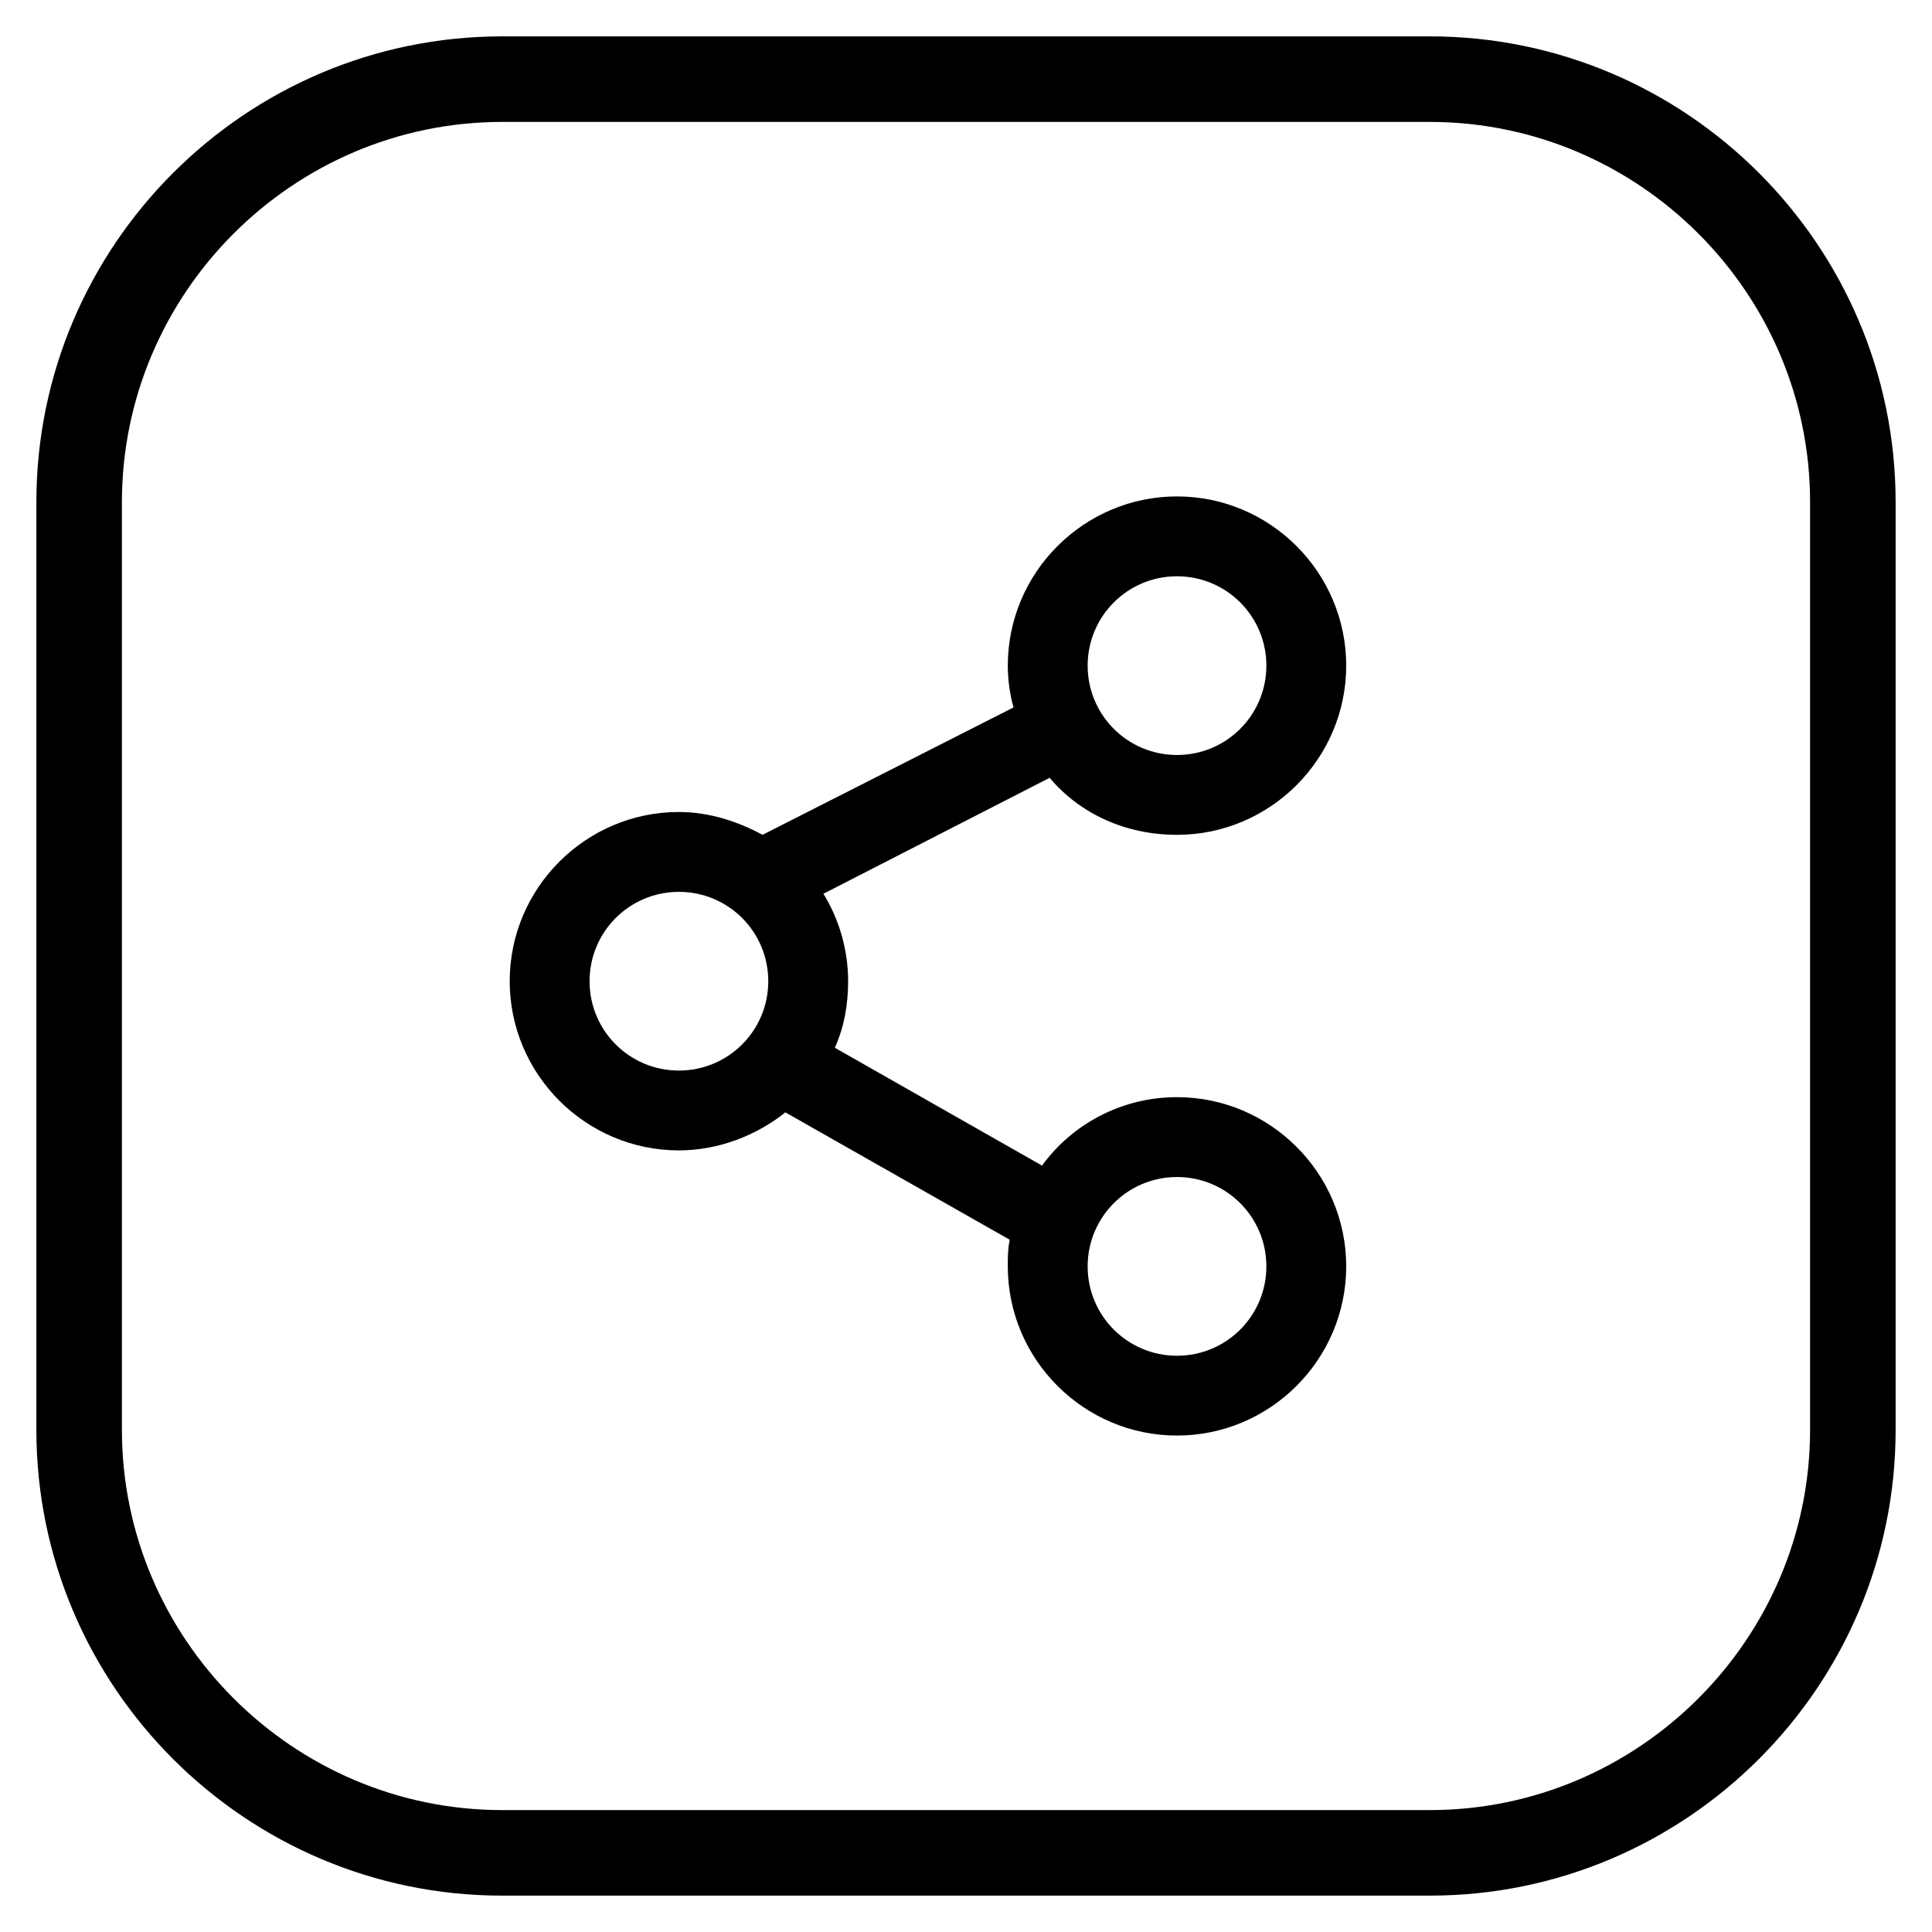 <?xml version="1.0" encoding="UTF-8"?>
<!-- Uploaded to: SVG Repo, www.svgrepo.com, Generator: SVG Repo Mixer Tools -->
<svg fill="#000000" width="800px" height="800px" version="1.1" viewBox="144 144 512 512" xmlns="http://www.w3.org/2000/svg">
 <g>
  <path d="m455.92 434.76c-14.609 0-27.711 7.055-35.77 18.137l-54.914-31.234c2.519-5.543 3.527-11.586 3.527-17.633 0-8.566-2.519-16.625-6.551-23.176l59.953-30.73c8.062 9.574 20.152 15.113 33.754 15.113 24.688 0 44.84-20.152 44.84-44.84s-20.152-44.84-44.84-44.84-44.84 20.152-44.84 44.84c0 3.527 0.504 7.559 1.512 11.082l-66.504 33.754c-6.551-3.527-14.105-6.047-22.168-6.047-24.688 0-44.84 20.152-44.84 44.84s20.152 44.84 44.84 44.84c10.578 0 20.656-4.031 28.215-10.078l59.449 33.754c-0.504 2.519-0.504 4.535-0.504 7.055 0 24.688 20.152 44.84 44.84 44.84s44.84-20.152 44.84-44.84c0-24.684-20.152-44.836-44.84-44.836zm0-138.04c13.098 0 23.68 10.578 23.68 23.68 0 13.098-10.578 23.68-23.68 23.68-13.098 0-23.68-10.578-23.68-23.68 0-13.102 10.582-23.68 23.68-23.68zm-132 130.99c-13.098 0-23.68-10.578-23.68-23.68 0-13.098 10.578-23.68 23.68-23.68 13.098 0 23.68 10.578 23.68 23.68 0 13.102-10.578 23.68-23.68 23.68zm132 75.574c-13.098 0-23.68-10.578-23.68-23.68 0-13.098 10.578-23.68 23.68-23.68 13.098 0 23.68 10.578 23.68 23.68 0 13.098-10.582 23.68-23.68 23.68z"/>
  <path d="m522.93 646.36h-245.86c-68.016 0-123.43-55.418-123.43-123.43v-245.86c0-68.016 55.418-123.43 123.43-123.43h245.86c68.016 0 123.43 55.418 123.43 123.43v245.86c0 68.012-55.422 123.43-123.43 123.43zm-245.86-470.05c-55.418 0-100.76 45.344-100.76 100.76v245.86c0 55.418 45.344 100.76 100.76 100.76h245.86c55.418 0 100.76-45.344 100.76-100.76v-245.86c0-55.418-45.344-100.76-100.76-100.76z"/>
 </g>
</svg>